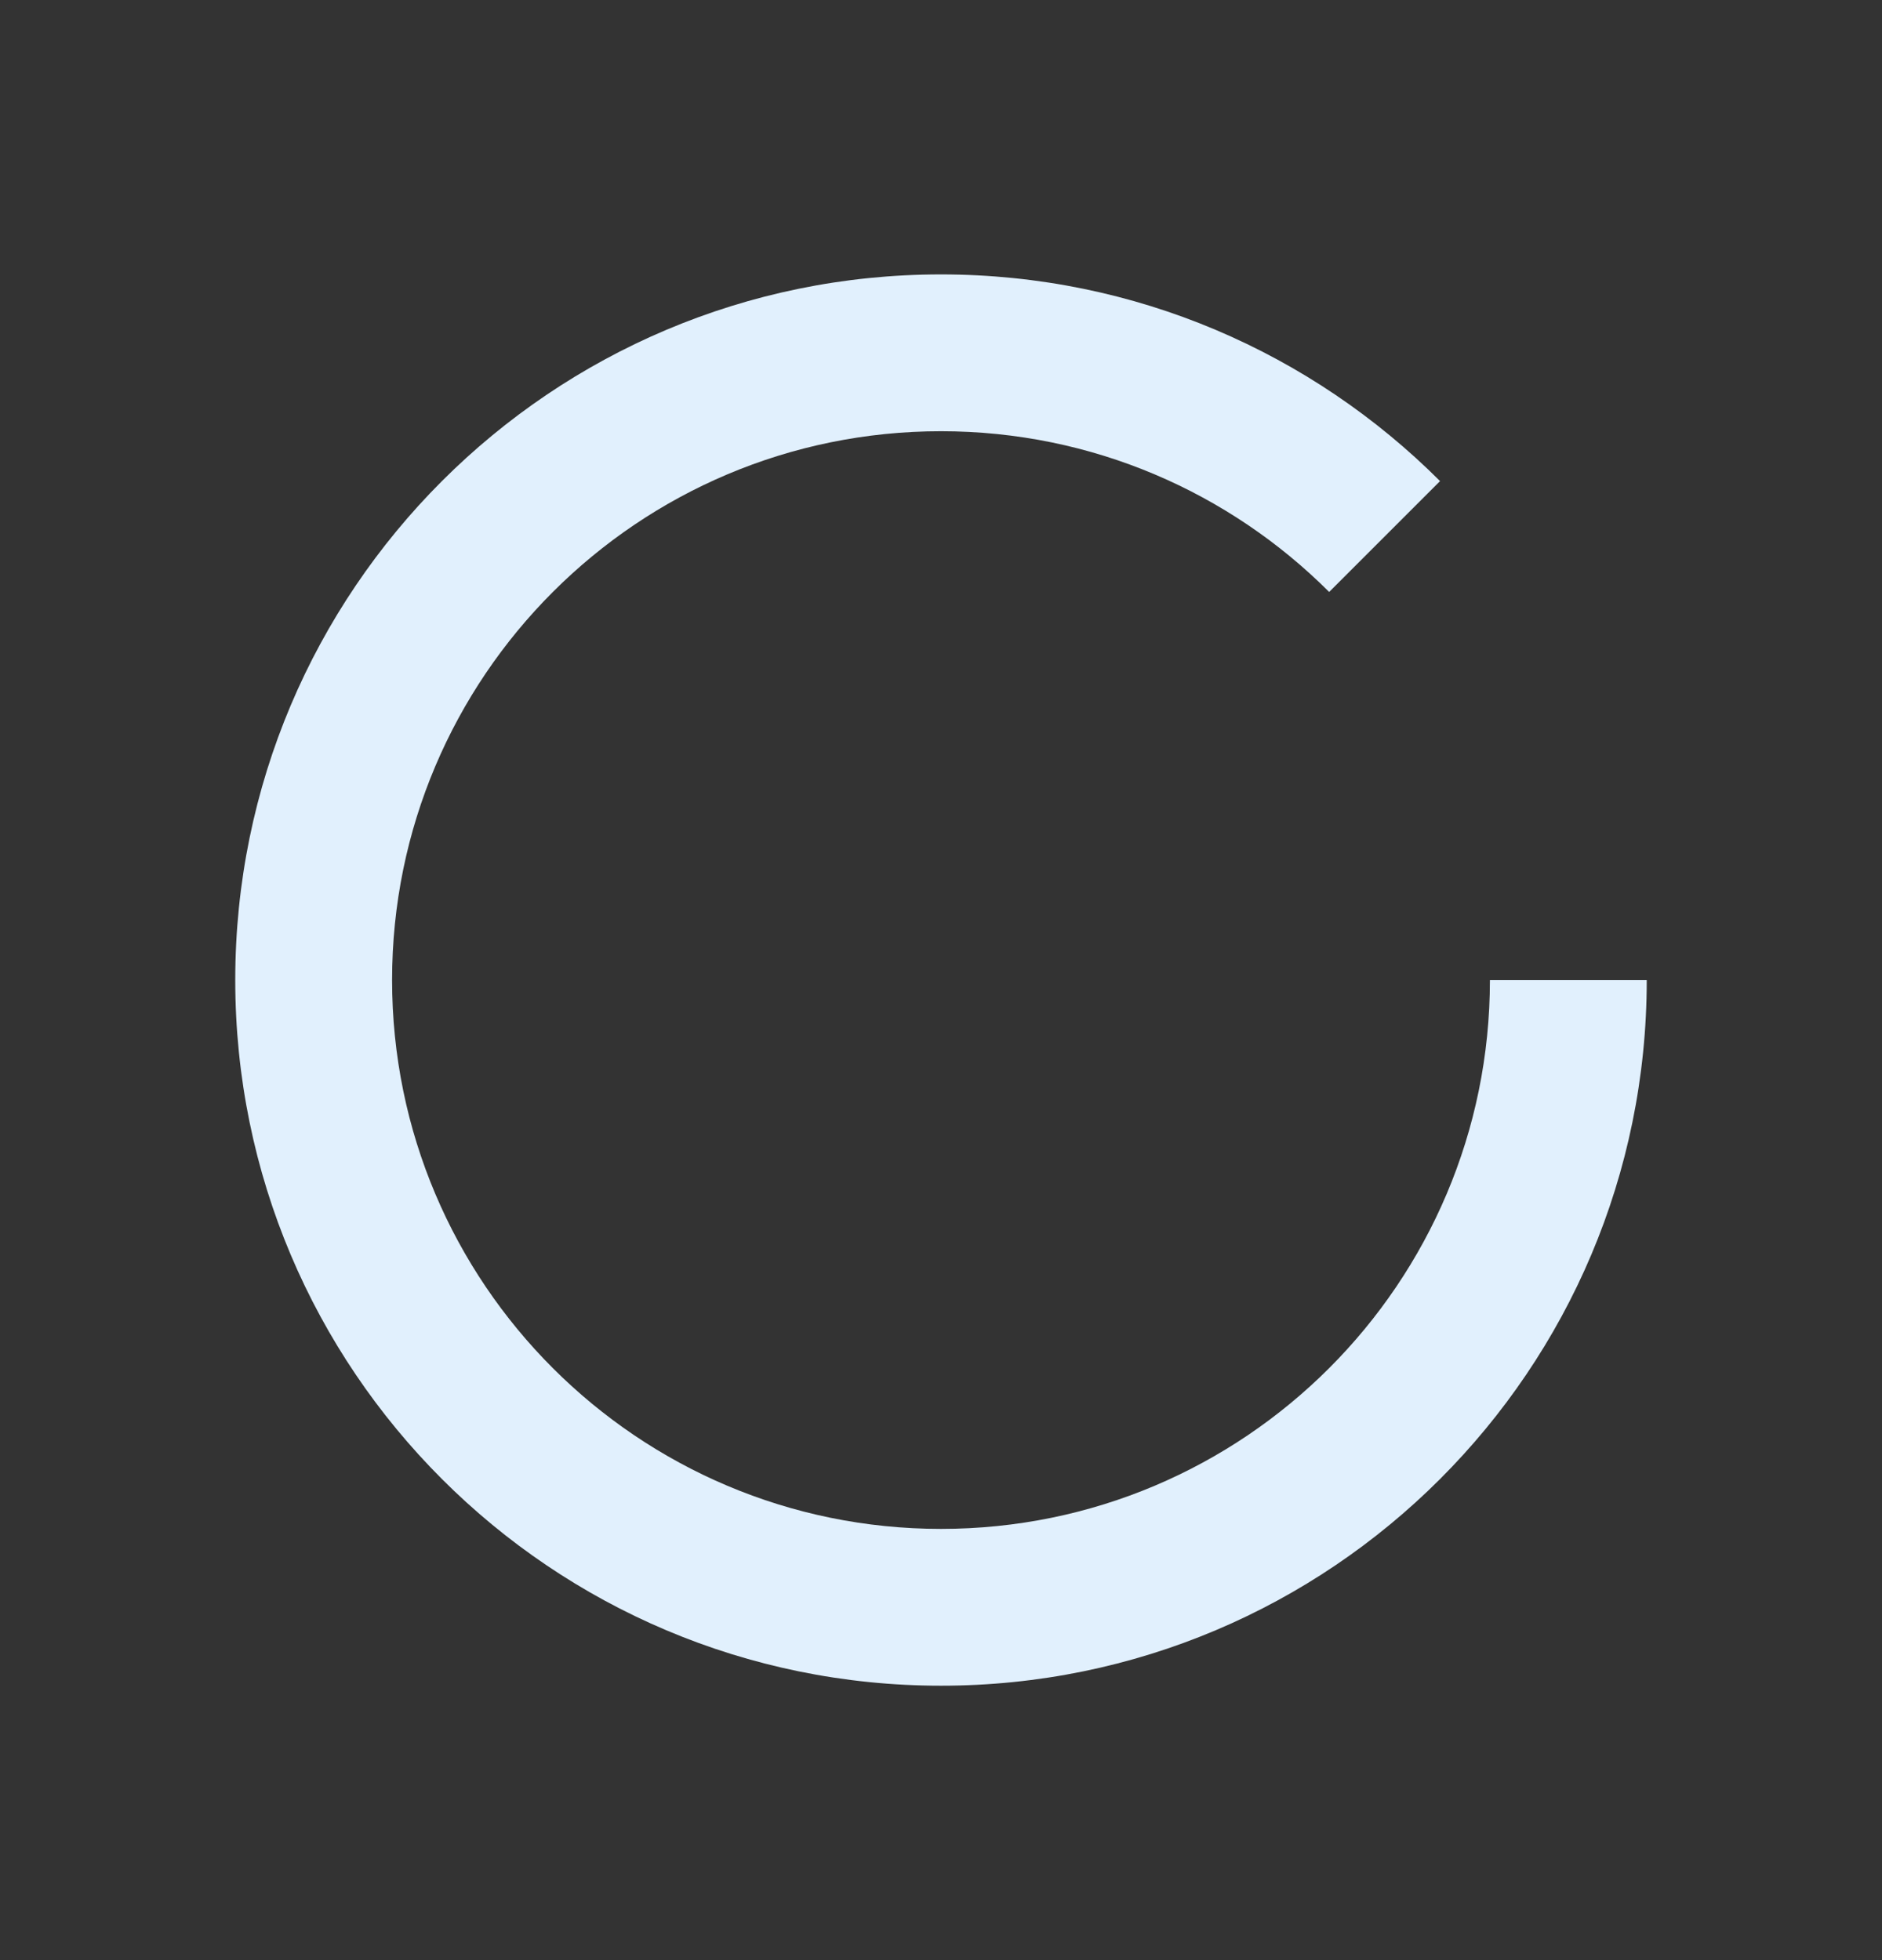 <svg width="24" height="25" viewBox="0 0 24 25" fill="none" xmlns="http://www.w3.org/2000/svg">
<rect x="0" y="0" width="24" height="25" fill="#333333" stroke="none"/>
<path d="M18.364 6.136L16.95 7.55C15.683 6.284 13.933 5.5 12 5.5C8.134 5.5 5 8.634 5 12.5C5 16.366 8.134 19.5 12 19.5C15.866 19.5 19 16.366 19 12.5H21C21 17.471 16.971 21.5 12 21.5C7.029 21.5 3 17.471 3 12.5C3 7.529 7.029 3.5 12 3.5C14.485 3.5 16.735 4.507 18.364 6.136Z" fill="#E1F0FD"/>
</svg>

